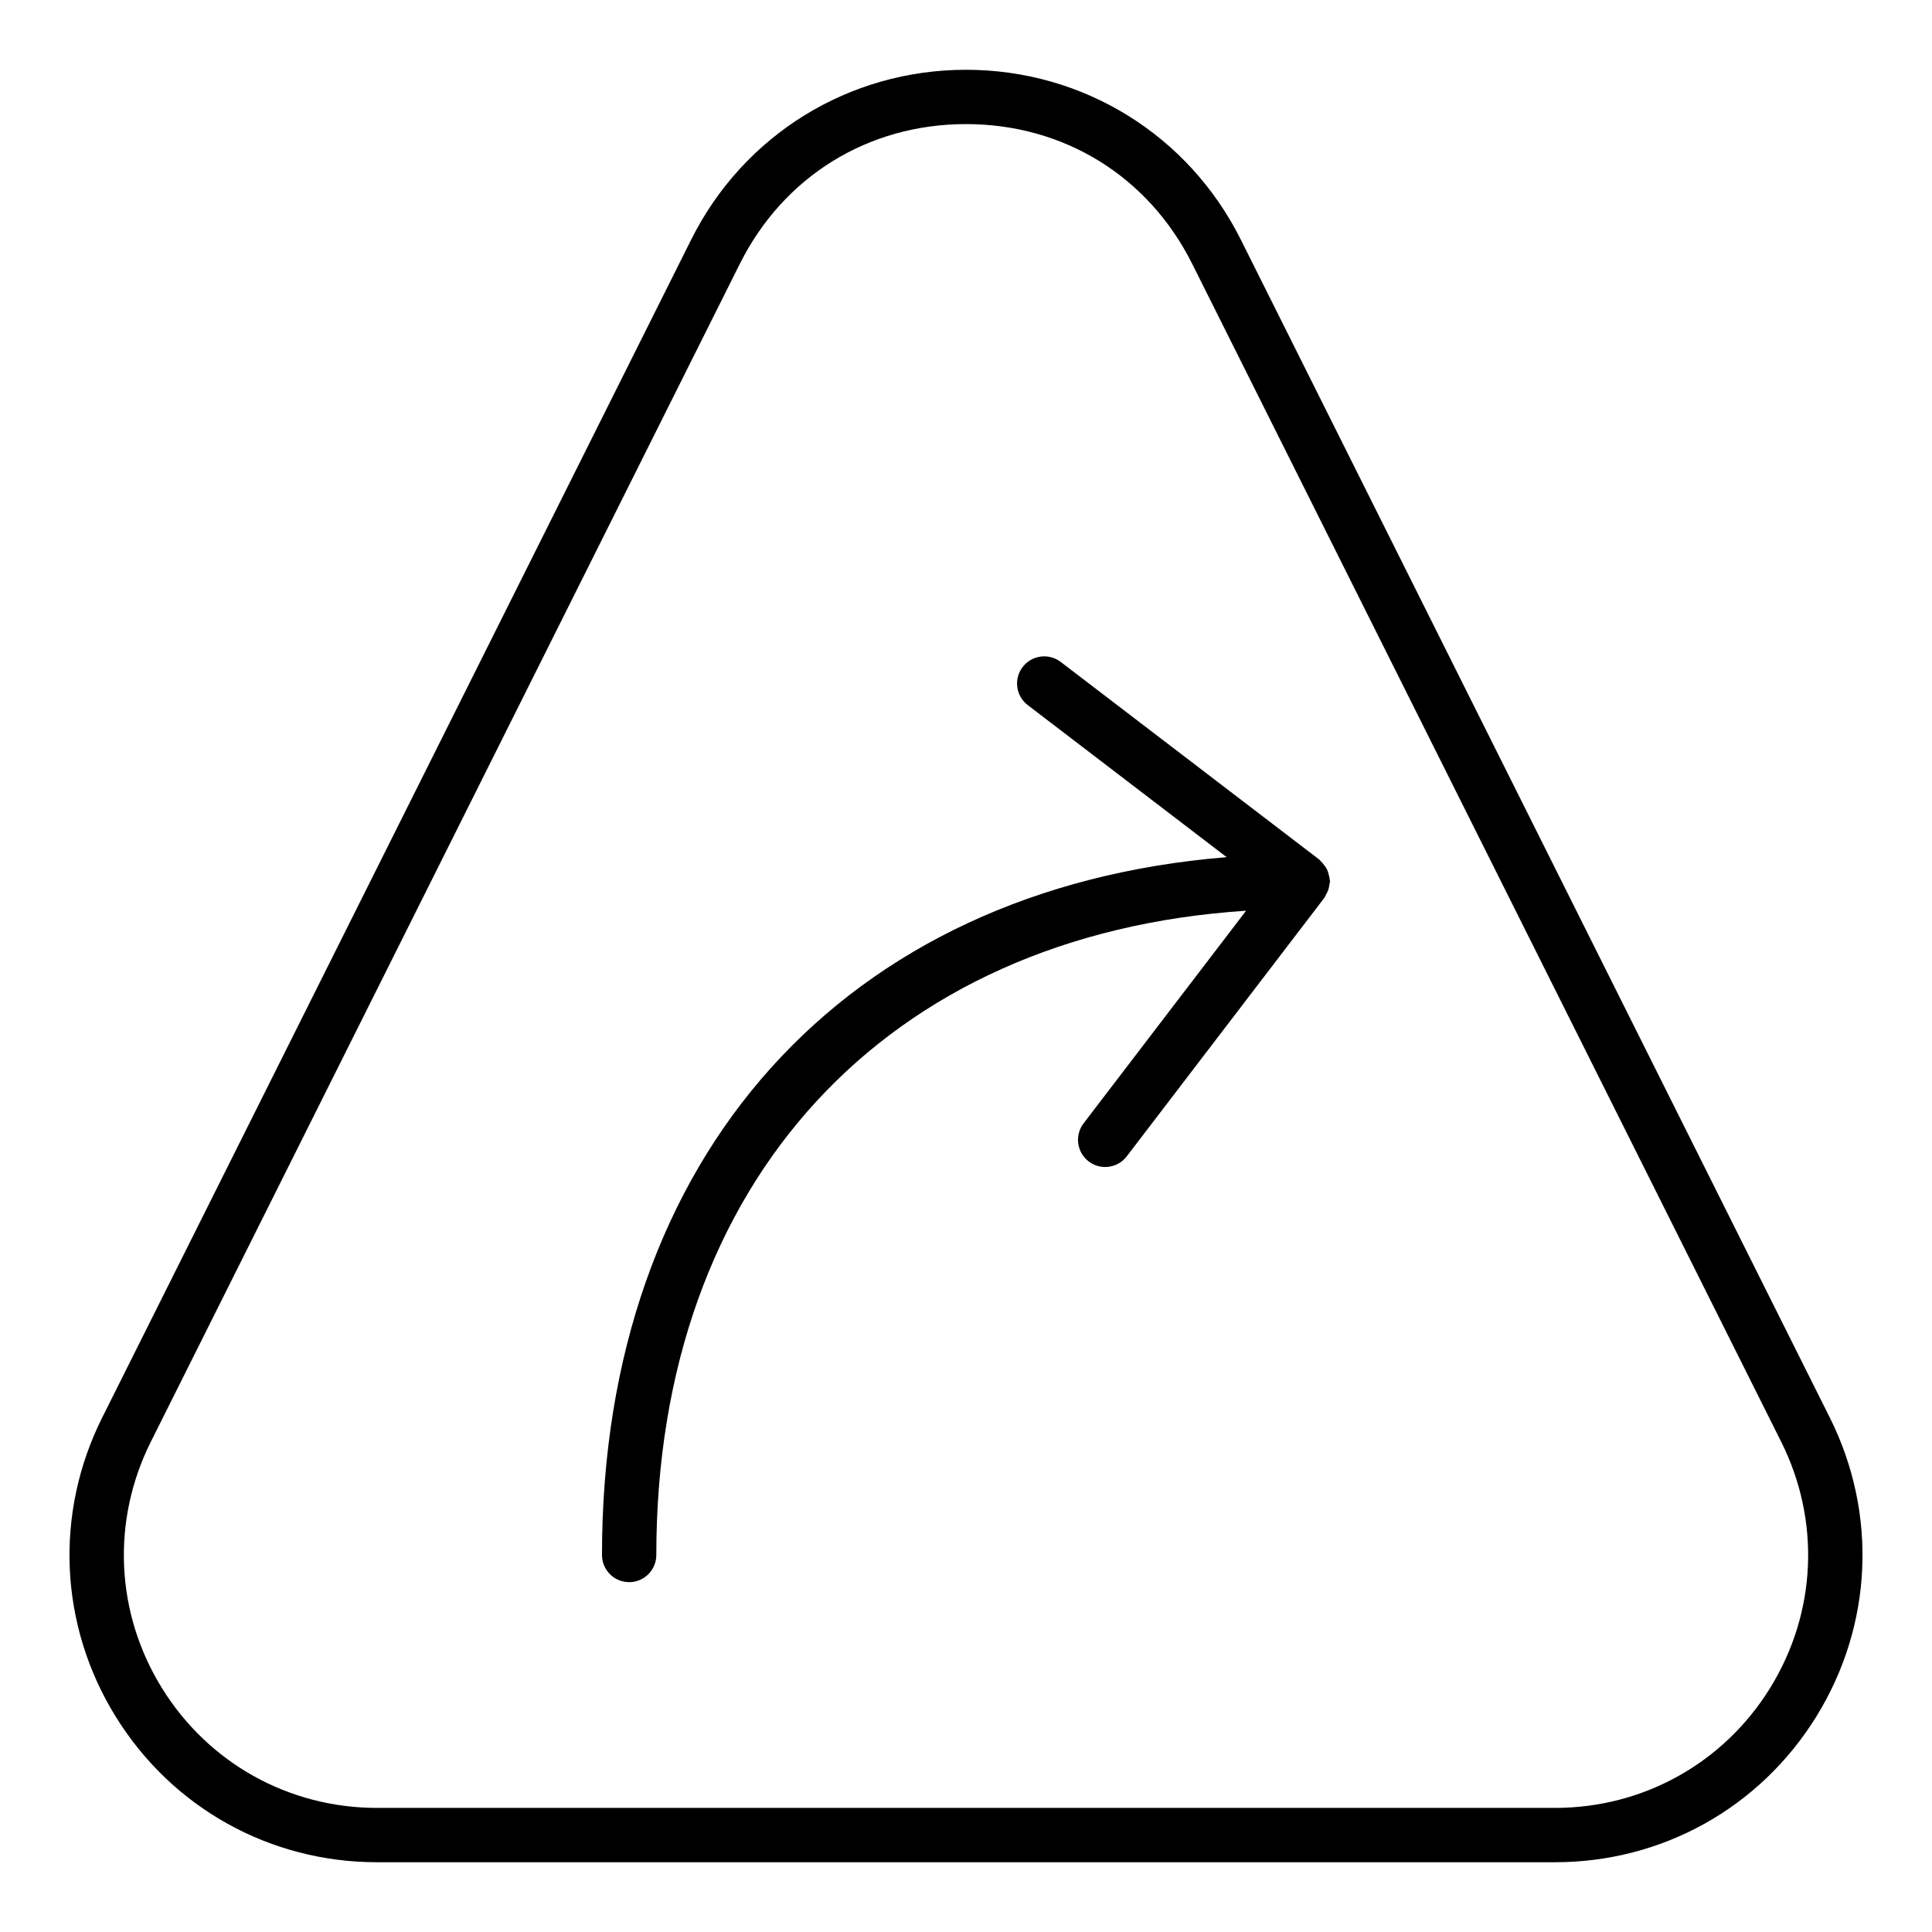 <?xml version="1.0" encoding="UTF-8"?>
<!-- Uploaded to: ICON Repo, www.svgrepo.com, Generator: ICON Repo Mixer Tools -->
<svg fill="#000000" width="800px" height="800px" version="1.1" viewBox="144 144 512 512" xmlns="http://www.w3.org/2000/svg">
 <g>
  <path d="m310.73 563.29c3.977 0 7.199-3.223 7.199-7.199 0-98.965 60.867-164.51 156.3-170.74l-43.066 56.348c-2.414 3.16-1.809 7.676 1.348 10.09 1.309 1 2.844 1.48 4.363 1.48 2.168 0 4.309-0.973 5.727-2.824l52.387-68.539c0.176-0.23 0.223-0.508 0.367-0.75 0.258-0.434 0.492-0.859 0.656-1.348 0.16-0.473 0.23-0.934 0.285-1.422 0.035-0.289 0.172-0.547 0.172-0.848 0-0.164-0.082-0.301-0.094-0.461-0.031-0.504-0.16-0.973-0.297-1.461-0.121-0.426-0.223-0.84-0.414-1.23-0.199-0.41-0.48-0.762-0.762-1.133-0.293-0.383-0.574-0.754-0.938-1.07-0.125-0.113-0.188-0.266-0.324-0.371l-68.539-52.391c-3.156-2.41-7.672-1.809-10.09 1.348-2.414 3.16-1.809 7.676 1.348 10.09l52.723 40.301c-101.26 8.238-165.55 78.977-165.55 184.93-0.004 3.973 3.219 7.195 7.191 7.195z"/>
  <path d="m243.91 637.51h312.18c28.426 0 54.316-14.438 69.262-38.617 14.941-24.18 16.273-53.793 3.562-79.219l-156.09-312.17c-13.879-27.762-41.785-45.012-72.824-45.012-31.043 0-58.945 17.25-72.828 45.012l-156.09 312.17c-12.711 25.426-11.379 55.039 3.562 79.219 14.945 24.18 40.836 38.617 69.262 38.617zm-59.949-111.4 156.09-312.17c11.602-23.203 34.012-37.055 59.953-37.055 25.938 0 48.352 13.852 59.949 37.055l156.09 312.17c10.465 20.926 9.367 45.309-2.934 65.215-12.301 19.906-33.613 31.789-57.016 31.789h-312.18c-23.402 0-44.715-11.887-57.016-31.789-12.305-19.906-13.398-44.289-2.934-65.215z"/>
 </g>
</svg>